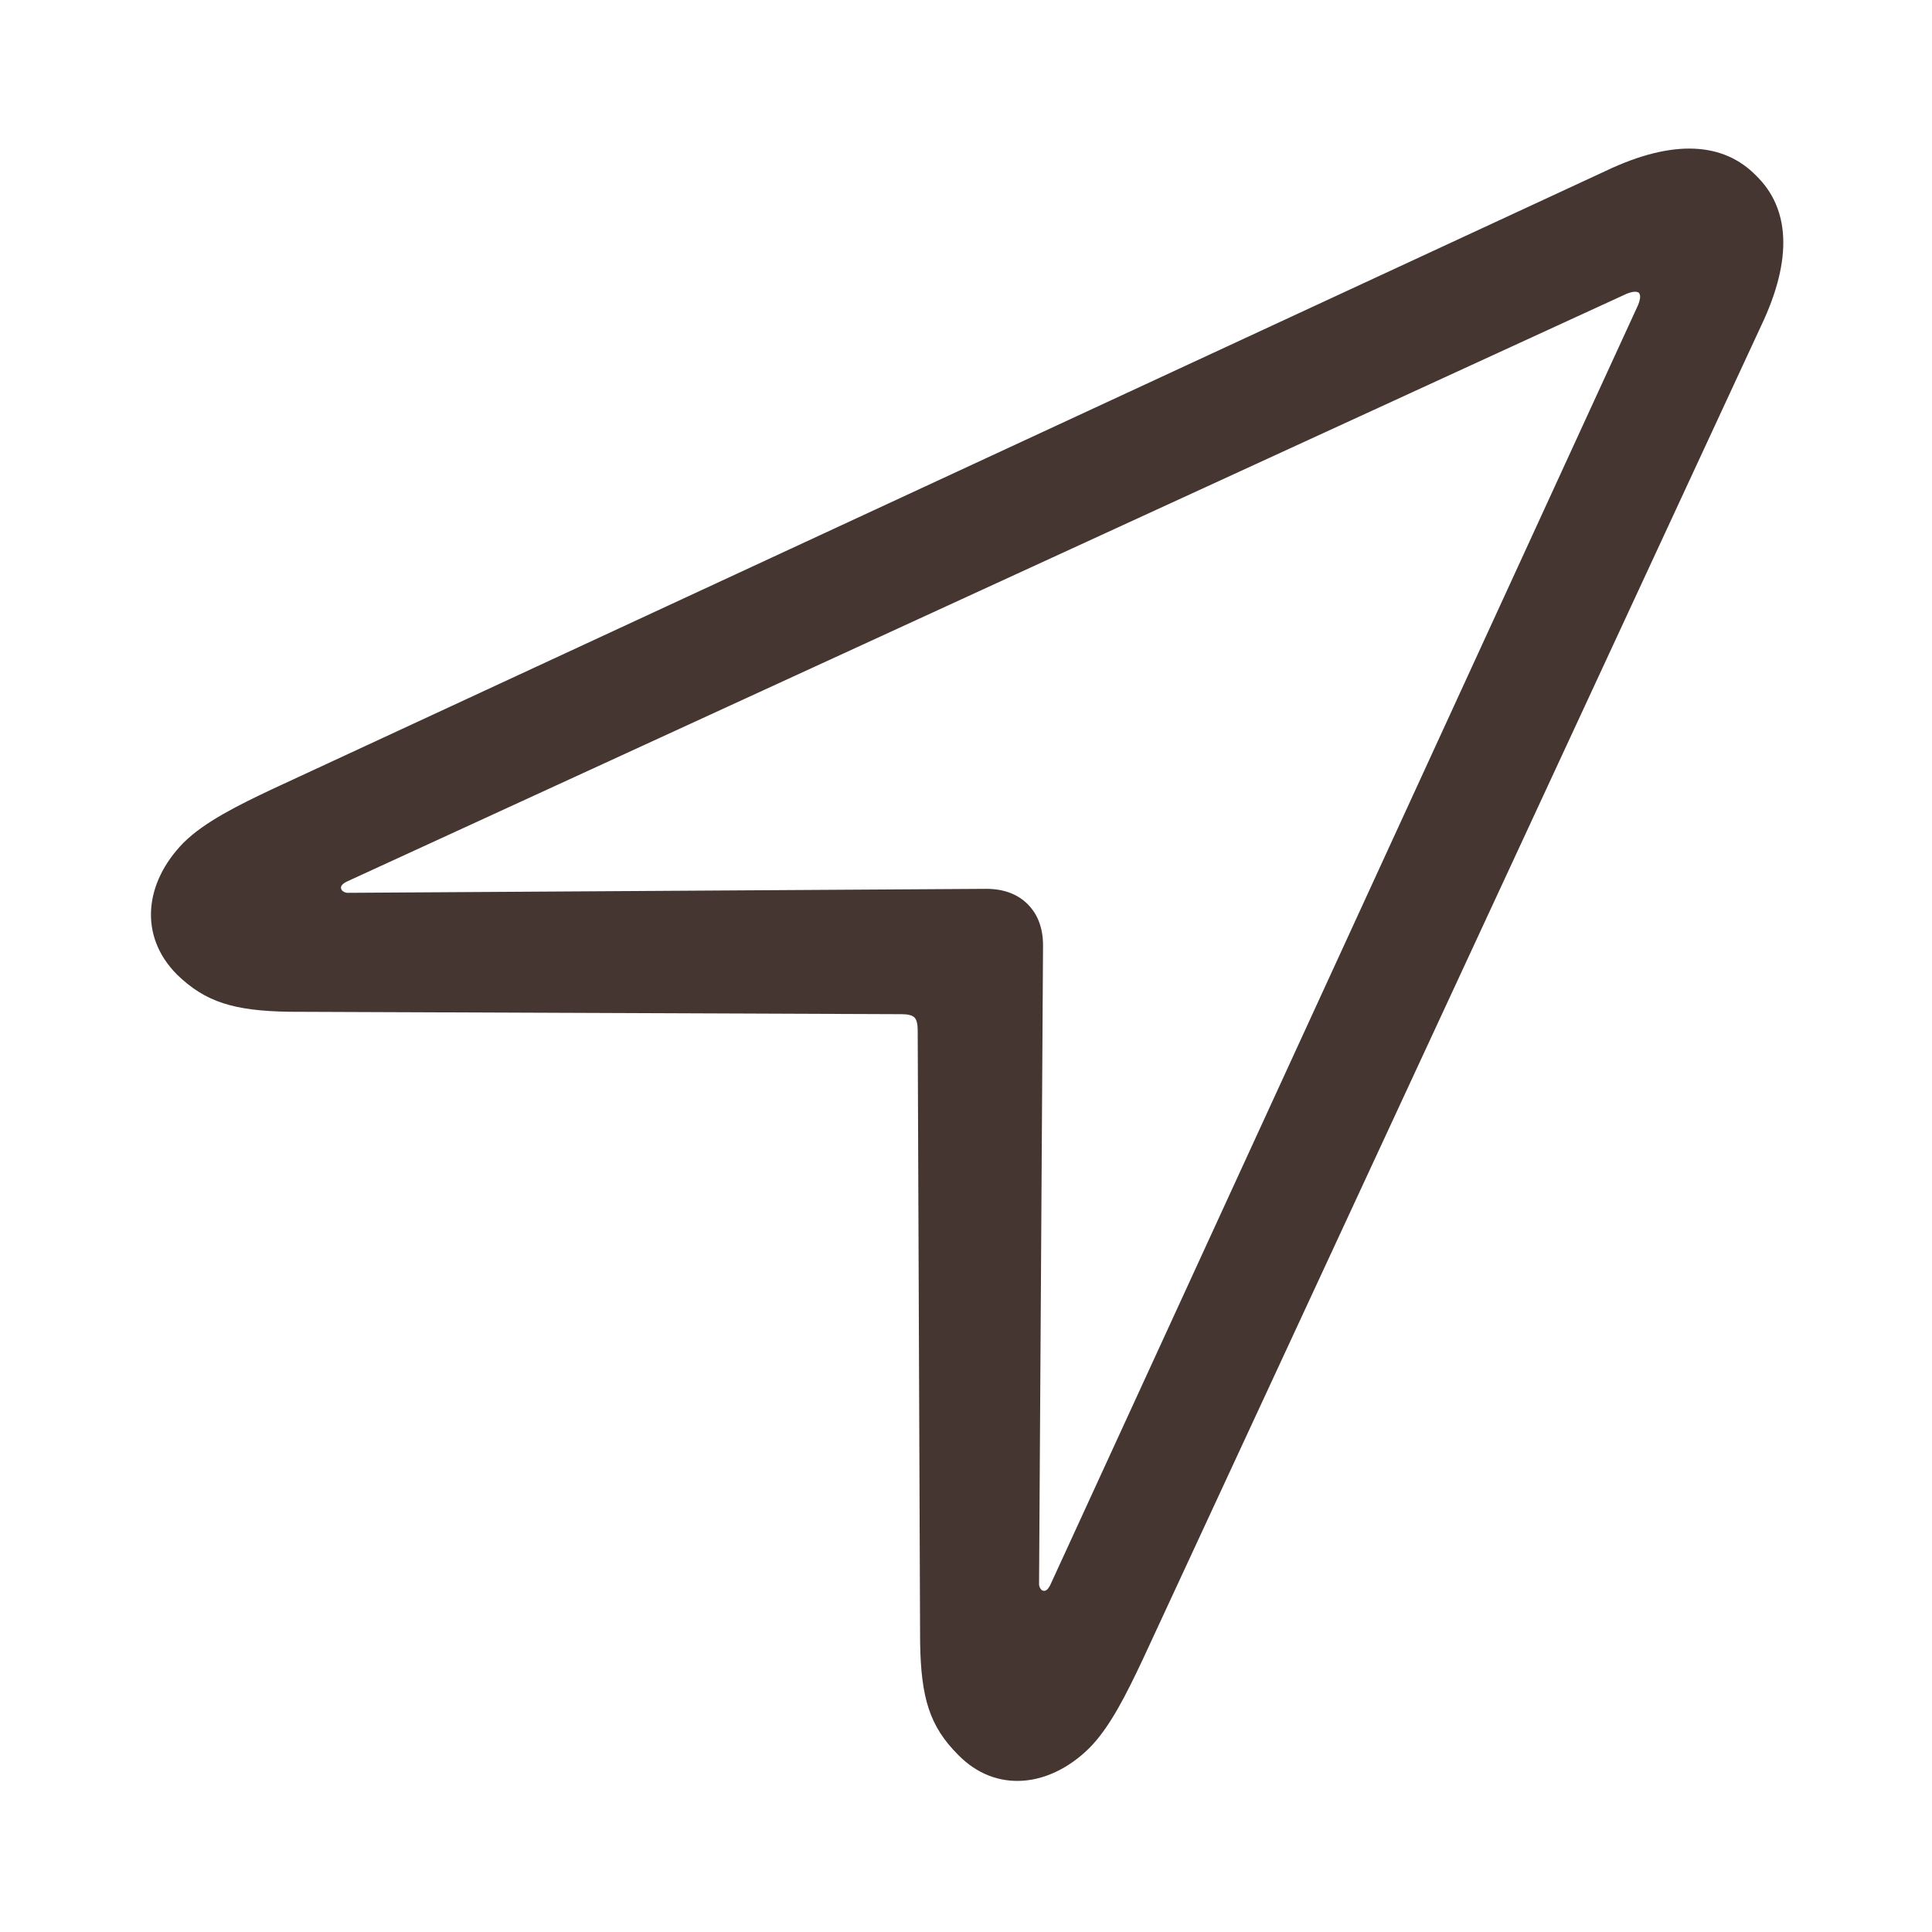 <svg width="16" height="16" viewBox="0 0 16 16" fill="none" xmlns="http://www.w3.org/2000/svg">
<path d="M1.466 8.071C1.7 8.298 1.935 8.372 2.397 8.379L7.466 8.399C7.513 8.399 7.553 8.406 7.573 8.426C7.593 8.446 7.6 8.486 7.6 8.533L7.62 13.602C7.627 14.064 7.7 14.298 7.935 14.533C8.249 14.854 8.691 14.801 9.019 14.479C9.194 14.305 9.334 14.017 9.461 13.749L14.584 2.7C14.852 2.138 14.819 1.723 14.544 1.455C14.276 1.18 13.861 1.147 13.299 1.415L2.249 6.538C1.981 6.665 1.694 6.805 1.519 6.98C1.198 7.308 1.145 7.749 1.466 8.071ZM2.825 7.361C2.819 7.341 2.832 7.321 2.872 7.301L13.473 2.432C13.526 2.412 13.553 2.412 13.573 2.425C13.587 2.445 13.587 2.472 13.566 2.526L8.698 13.126C8.678 13.166 8.658 13.18 8.638 13.173C8.625 13.173 8.605 13.146 8.605 13.12L8.638 7.829C8.638 7.662 8.578 7.555 8.511 7.488C8.444 7.421 8.337 7.361 8.169 7.361L2.879 7.394C2.852 7.394 2.826 7.374 2.826 7.361" fill="#453631"/>
</svg>
